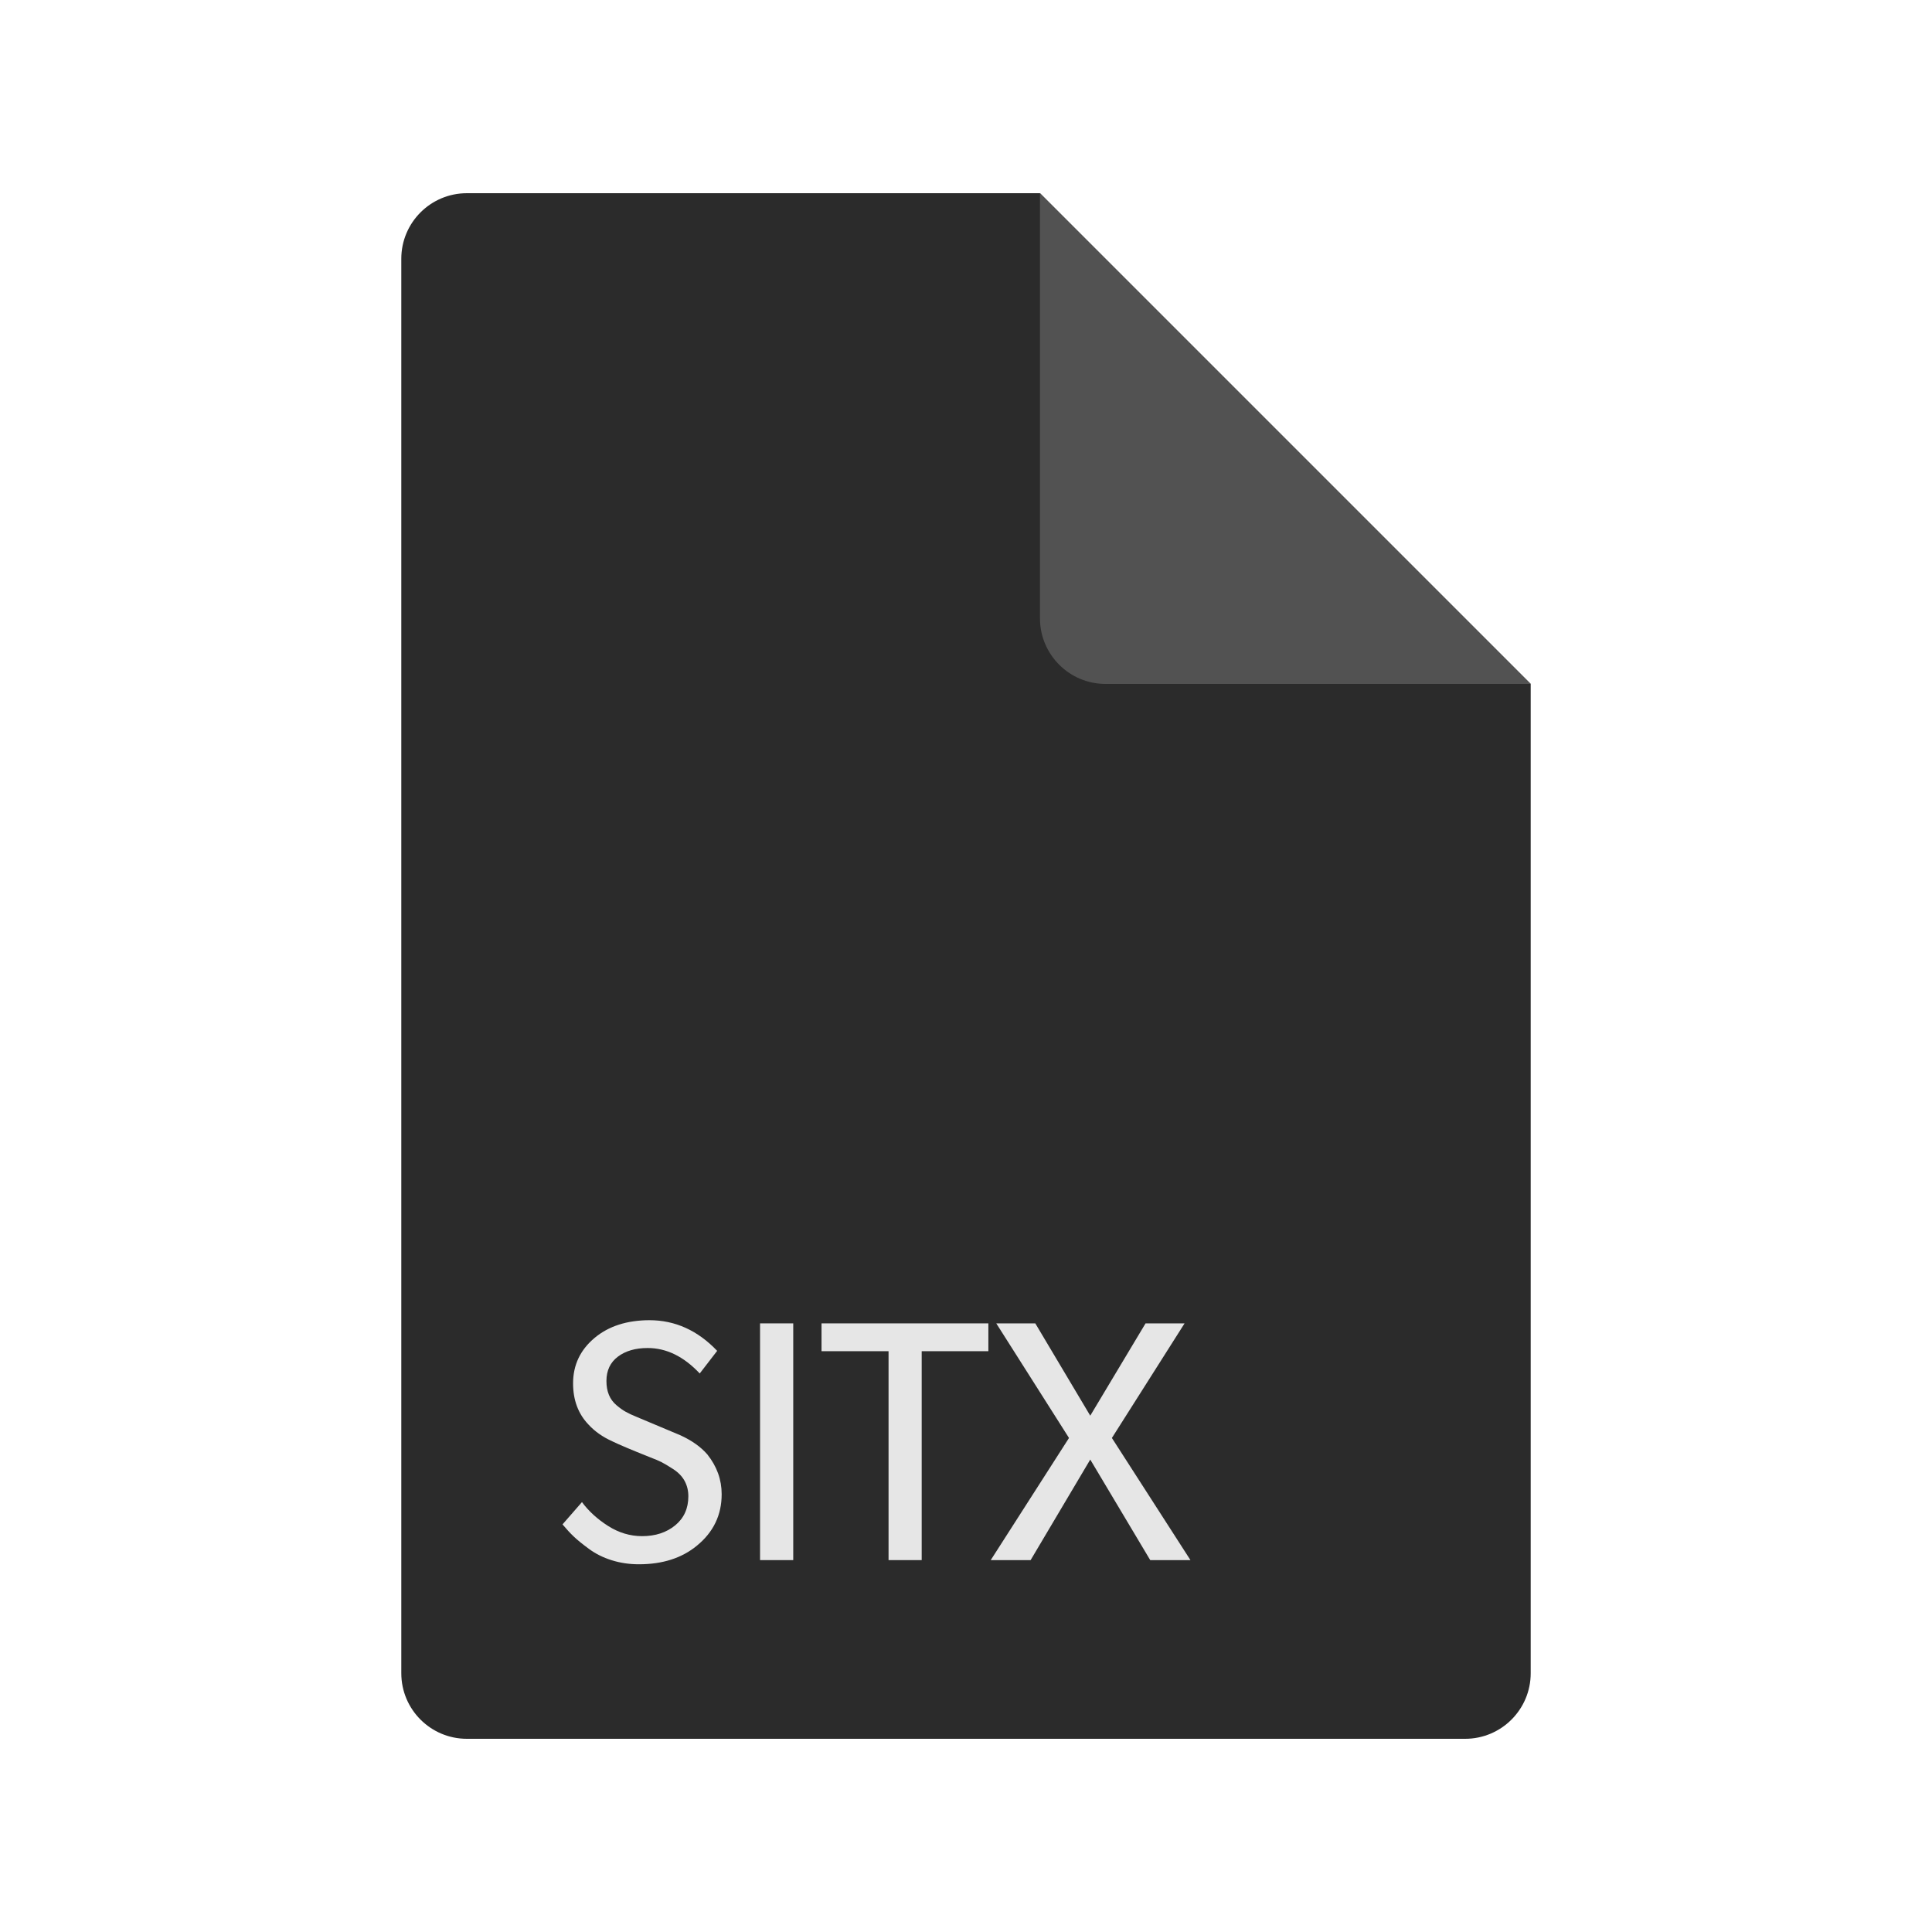 <?xml version="1.0" ?><svg height="56.25" id="svg2" version="1.1" width="56.25" xml:space="preserve" xmlns="http://www.w3.org/2000/svg" xmlns:cc="http://creativecommons.org/ns#" xmlns:dc="http://purl.org/dc/elements/1.1/" xmlns:inkscape="http://www.inkscape.org/namespaces/inkscape" xmlns:rdf="http://www.w3.org/1999/02/22-rdf-syntax-ns#" xmlns:svg="http://www.w3.org/2000/svg"><defs id="defs6"><clipPath id="clipPath16"><path d="M 0,0 0,45 45,45 45,0 0,0" id="path18"/></clipPath></defs><g id="g10" transform="matrix(1.25,0,0,-1.25,0,56.25)"><g id="g12"><g clip-path="url(#clipPath16)" id="g14"><g id="g20"><g id="g22"><g id="g24"><path d="m 9.347,6.027 0,32.946 c 0,0.843 0.684,1.527 1.527,1.527 l 13.349,0 11.43,-11.43 0,-23.043 C 35.653,5.184 34.969,4.5 34.126,4.5 l -23.252,0 c -0.843,0 -1.527,0.684 -1.527,1.527 z" id="path26" style="fill:#2b2b2b;fill-opacity:1;fill-rule:evenodd;stroke:none"/></g></g><g id="g28"><g id="g30"><path d="m 24.223,40.5 11.43,-11.43 -9.903,0 c -0.843,0 -1.527,0.684 -1.527,1.527 l 0,9.903 z" id="path32" style="fill:#525252;fill-opacity:1;fill-rule:evenodd;stroke:none"/></g></g><g id="g34"><g id="g36"><path d="m 16.809,10.196 c 0,-0.484 -0.192,-0.883 -0.577,-1.198 -0.351,-0.289 -0.801,-0.433 -1.35,-0.433 -0.224,0 -0.435,0.031 -0.634,0.094 -0.199,0.062 -0.376,0.15 -0.531,0.265 -0.155,0.114 -0.273,0.21 -0.353,0.287 -0.081,0.076 -0.168,0.171 -0.262,0.283 l 0.453,0.519 c 0.159,-0.214 0.362,-0.399 0.611,-0.557 0.248,-0.157 0.512,-0.236 0.79,-0.236 0.309,0 0.566,0.084 0.771,0.252 0.204,0.168 0.306,0.394 0.306,0.677 0,0.133 -0.03,0.252 -0.088,0.359 -0.059,0.107 -0.148,0.198 -0.267,0.275 -0.12,0.077 -0.209,0.13 -0.268,0.16 -0.058,0.03 -0.148,0.068 -0.271,0.115 -0.432,0.172 -0.724,0.296 -0.878,0.371 -0.223,0.101 -0.408,0.231 -0.554,0.39 -0.239,0.25 -0.359,0.57 -0.359,0.96 0,0.427 0.168,0.781 0.504,1.061 0.325,0.271 0.749,0.408 1.272,0.41 0.601,0 1.127,-0.238 1.58,-0.714 l -0.406,-0.527 c -0.372,0.396 -0.776,0.593 -1.213,0.593 -0.284,0 -0.515,-0.067 -0.693,-0.201 -0.178,-0.134 -0.267,-0.323 -0.267,-0.567 0,-0.123 0.019,-0.23 0.058,-0.324 0.039,-0.094 0.098,-0.174 0.176,-0.24 0.078,-0.066 0.151,-0.119 0.22,-0.156 0.069,-0.038 0.154,-0.078 0.256,-0.119 l 1.014,-0.426 c 0.266,-0.122 0.474,-0.27 0.625,-0.444 0.223,-0.279 0.335,-0.588 0.335,-0.929 z" id="path38" style="fill:#e6e6e6;fill-opacity:1;fill-rule:nonzero;stroke:none"/></g></g><g id="g40"><g id="g42"><path d="m 18.476,14.176 0,-5.514 -0.773,0 0,5.514 0.773,0 z" id="path44" style="fill:#e6e6e6;fill-opacity:1;fill-rule:nonzero;stroke:none"/></g></g><g id="g46"><g id="g48"><path d="m 23.021,14.176 0,-0.648 -1.553,0 0,-4.866 -0.772,0 0,4.866 -1.561,0 0,0.648 3.886,0 z" id="path50" style="fill:#e6e6e6;fill-opacity:1;fill-rule:nonzero;stroke:none"/></g></g><g id="g52"><g id="g54"><path d="m 25.898,11.507 1.83,-2.845 -0.937,0 -1.397,2.342 -1.389,-2.342 -0.929,0 1.823,2.845 -1.694,2.669 0.909,0 1.28,-2.15 1.288,2.15 0.909,0 -1.693,-2.669 z" id="path56" style="fill:#e6e6e6;fill-opacity:1;fill-rule:nonzero;stroke:none"/></g></g></g></g></g></g></svg>